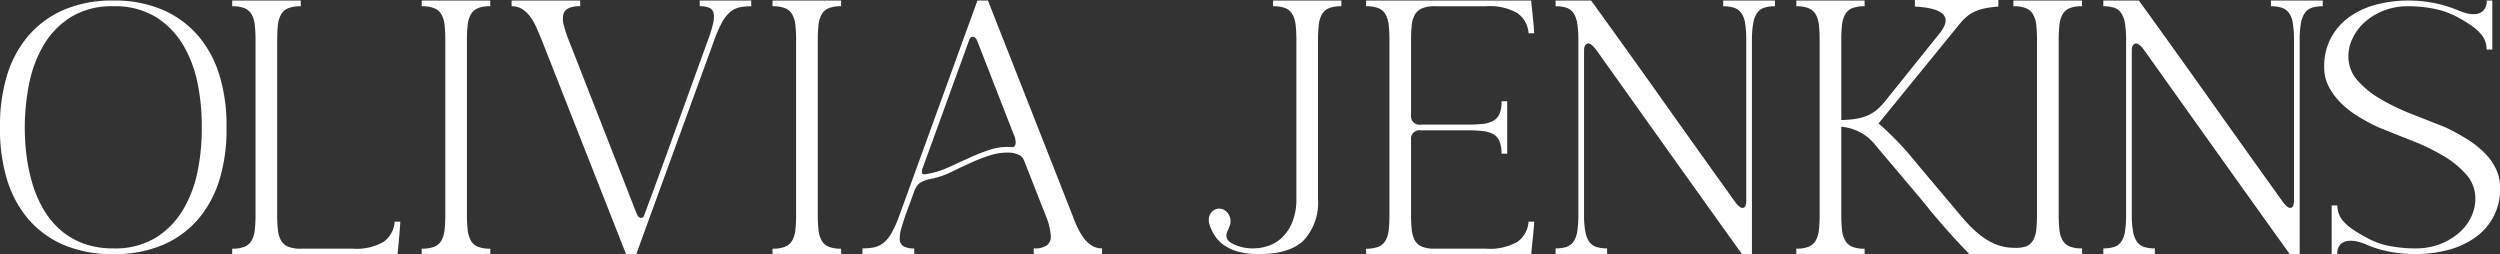 <svg xmlns:xlink="http://www.w3.org/1999/xlink" xmlns="http://www.w3.org/2000/svg" width="296.896" viewBox="0 0 296.896 30.209" height="30.209"><rect x="0" y="0" width="296.896" height="30.209" fill="#333333" stroke="none"/><clipPath id="a"><path d="m0 0h296.896v30.209h-296.896z"></path></clipPath><g fill="#fff" clip-path="url(#a)"><path transform="translate(0 -.099)" d="m13.451.166a14.4 14.4 0 0 1 5.981 1.149 11.629 11.629 0 0 1 4.207 3.16 13.162 13.162 0 0 1 2.484 4.765 20.407 20.407 0 0 1 .777 6 20.4 20.4 0 0 1 -.777 6 13.162 13.162 0 0 1 -2.484 4.76 11.476 11.476 0 0 1 -4.207 3.143 14.583 14.583 0 0 1 -5.981 1.132 14.583 14.583 0 0 1 -5.981-1.132 11.476 11.476 0 0 1 -4.207-3.143 13.162 13.162 0 0 1 -2.484-4.765 20.377 20.377 0 0 1 -.777-6 20.38 20.38 0 0 1 .777-6 13.162 13.162 0 0 1 2.484-4.761 11.629 11.629 0 0 1 4.207-3.159 14.4 14.4 0 0 1 5.981-1.149m10.509 15.071a24.773 24.773 0 0 0 -.473-5.137 14.59 14.59 0 0 0 -1.723-4.629 9.805 9.805 0 0 0 -3.244-3.345 9.3 9.3 0 0 0 -5.069-1.284 9.236 9.236 0 0 0 -5.035 1.284 9.81 9.81 0 0 0 -3.244 3.346 14.59 14.59 0 0 0 -1.723 4.628 26.47 26.47 0 0 0 -.507 5.137 26.9 26.9 0 0 0 .219 3.413 20.06 20.06 0 0 0 .71 3.328 13.947 13.947 0 0 0 1.3 2.991 9.835 9.835 0 0 0 1.977 2.416 8.729 8.729 0 0 0 2.737 1.622 10.091 10.091 0 0 0 3.565.591 9.3 9.3 0 0 0 5.069-1.284 9.809 9.809 0 0 0 3.244-3.345 14.593 14.593 0 0 0 1.723-4.63 24.583 24.583 0 0 0 .473-5.1"></path><path transform="translate(-40.794 -.1)" d="m68.369 30.309v-.675a3.794 3.794 0 0 0 1.487-.237 1.714 1.714 0 0 0 .828-.743 3.316 3.316 0 0 0 .372-1.267 16.454 16.454 0 0 0 .085-1.775v-20.748a16.446 16.446 0 0 0 -.085-1.774 3.312 3.312 0 0 0 -.372-1.267 1.719 1.719 0 0 0 -.828-.743 3.8 3.8 0 0 0 -1.487-.237v-.676h8.144v.676a3.924 3.924 0 0 0 -1.5.237 1.707 1.707 0 0 0 -.845.743 3.291 3.291 0 0 0 -.372 1.267 16.253 16.253 0 0 0 -.084 1.774v20.748a16.261 16.261 0 0 0 .084 1.775 3.3 3.3 0 0 0 .372 1.267 1.7 1.7 0 0 0 .845.743 3.923 3.923 0 0 0 1.5.237h6.15a6.512 6.512 0 0 0 3.683-.811 3.191 3.191 0 0 0 1.318-2.4h.676q-.068.98-.152 1.943t-.188 1.943z"></path><path transform="translate(-74.088 -.1)" d="m132.312.167v.676a3.792 3.792 0 0 0 -1.487.237 1.715 1.715 0 0 0 -.828.743 3.3 3.3 0 0 0 -.372 1.267 16.354 16.354 0 0 0 -.084 1.774v20.748a16.362 16.362 0 0 0 .084 1.775 3.3 3.3 0 0 0 .375 1.267 1.711 1.711 0 0 0 .828.743 3.791 3.791 0 0 0 1.487.237v.675h-8.144v-.675a3.925 3.925 0 0 0 1.5-.237 1.7 1.7 0 0 0 .845-.743 3.309 3.309 0 0 0 .372-1.267 16.361 16.361 0 0 0 .084-1.775v-20.748a16.354 16.354 0 0 0 -.084-1.774 3.3 3.3 0 0 0 -.372-1.267 1.709 1.709 0 0 0 -.845-.743 3.926 3.926 0 0 0 -1.5-.237v-.676z"></path><path transform="translate(-89.885 -.1)" d="m166.424 25.578q1.926-5.2 3.785-10.357t3.751-10.357a15.151 15.151 0 0 0 .608-1.96 3 3 0 0 0 .068-1.233.876.876 0 0 0 -.507-.642 2.845 2.845 0 0 0 -1.149-.186v-.676h6.12v.676a6.853 6.853 0 0 0 -1.335.118 2.67 2.67 0 0 0 -1.115.524 4.031 4.031 0 0 0 -.98 1.2 14.571 14.571 0 0 0 -.963 2.18l-9.259 25.412h-1.216l-10.074-25.582q-.271-.641-.574-1.335a6.714 6.714 0 0 0 -.71-1.251 3.634 3.634 0 0 0 -.946-.912 2.286 2.286 0 0 0 -1.284-.355v-.675h8.144v.676a3.1 3.1 0 0 0 -1.419.253 1.117 1.117 0 0 0 -.592.76 2.7 2.7 0 0 0 .068 1.25 13.805 13.805 0 0 0 .555 1.694l8.043 20.546q.2.574.524.625c.214.034.366-.1.456-.389"></path><path transform="translate(-135.727 -.1)" d="m235.616.167v.676a3.792 3.792 0 0 0 -1.487.237 1.715 1.715 0 0 0 -.828.743 3.3 3.3 0 0 0 -.372 1.267 16.353 16.353 0 0 0 -.084 1.774v20.748a16.361 16.361 0 0 0 .084 1.775 3.3 3.3 0 0 0 .372 1.267 1.711 1.711 0 0 0 .828.743 3.791 3.791 0 0 0 1.487.237v.675h-8.144v-.675a3.925 3.925 0 0 0 1.5-.237 1.7 1.7 0 0 0 .845-.743 3.309 3.309 0 0 0 .372-1.267 16.353 16.353 0 0 0 .084-1.775v-20.748a16.345 16.345 0 0 0 -.084-1.774 3.3 3.3 0 0 0 -.372-1.267 1.709 1.709 0 0 0 -.845-.743 3.926 3.926 0 0 0 -1.5-.237v-.676z"></path><path transform="translate(-151.524 -.1)" d="m271.722 18.245a6.7 6.7 0 0 0 -2.518.271 19.976 19.976 0 0 0 -2.382.912q-1.183.541-2.366 1.115a9.622 9.622 0 0 1 -2.433.811 3.276 3.276 0 0 0 -1.368.558 2.387 2.387 0 0 0 -.591 1l-.98 2.67q-.338.98-.524 1.656a4.432 4.432 0 0 0 -.186 1.149 1.033 1.033 0 0 0 .423.946 2.46 2.46 0 0 0 1.3.271v.676h-6.15v-.68a7.122 7.122 0 0 0 1.352-.119 2.666 2.666 0 0 0 1.132-.524 4.021 4.021 0 0 0 .98-1.2 14.538 14.538 0 0 0 .963-2.18l9.226-25.41h1.251l10.069 25.58a13.743 13.743 0 0 0 .558 1.352 7.747 7.747 0 0 0 .727 1.233 3.616 3.616 0 0 0 .946.912 2.224 2.224 0 0 0 1.25.355v.676h-8.11v-.675a2.538 2.538 0 0 0 1.571-.371 1.315 1.315 0 0 0 .456-1.081 7.75 7.75 0 0 0 -.642-2.535l-2.535-6.454a1.209 1.209 0 0 0 -.608-.659 3.249 3.249 0 0 0 -.811-.254m-10.577 1.69a1.209 1.209 0 0 0 -.119.744q.084.169.456.1a9.868 9.868 0 0 0 2.618-.78q1.267-.574 2.518-1.149a23.154 23.154 0 0 1 2.5-.98 6.728 6.728 0 0 1 2.6-.3.38.38 0 0 0 .3-.118.532.532 0 0 0 .118-.3 1.538 1.538 0 0 0 -.017-.388q-.034-.2-.068-.338l-4.418-11.327q-.2-.574-.524-.626t-.49.389z"></path><path transform="translate(-212.373 -.099)" d="m358.658 28.99a5.207 5.207 0 0 0 2.534.608 5.56 5.56 0 0 0 1.859-.321 4.435 4.435 0 0 0 1.639-1.03 5.3 5.3 0 0 0 1.183-1.841 7.277 7.277 0 0 0 .457-2.72v-18.823a16.345 16.345 0 0 0 -.085-1.774 3.3 3.3 0 0 0 -.372-1.268 1.719 1.719 0 0 0 -.828-.743 3.8 3.8 0 0 0 -1.487-.236v-.676h8.111v.676a3.8 3.8 0 0 0 -1.487.236 1.717 1.717 0 0 0 -.828.743 3.284 3.284 0 0 0 -.371 1.268 16.121 16.121 0 0 0 -.085 1.774v18.822a6.657 6.657 0 0 1 -1.673 4.934q-1.673 1.655-5.356 1.656a9.181 9.181 0 0 1 -2.384-.275 5.543 5.543 0 0 1 -1.69-.744 4.162 4.162 0 0 1 -1.132-1.131 5.422 5.422 0 0 1 -.676-1.437 1.729 1.729 0 0 1 -.034-.76 1.192 1.192 0 0 1 .338-.659 1.116 1.116 0 0 1 .9-.388 1.227 1.227 0 0 1 .9.422 1.582 1.582 0 0 1 .388.76 1.455 1.455 0 0 1 -.05.795 5.413 5.413 0 0 1 -.237.591 1.831 1.831 0 0 0 -.169.541.82.82 0 0 0 .1.507 1.374 1.374 0 0 0 .541.49"></path><path transform="translate(-240.007 -.1)" d="m421.842.167q.1.981.2 1.943t.169 1.943h-.675a3.172 3.172 0 0 0 -1.335-2.4 6.6 6.6 0 0 0 -3.7-.811h-6.15a3.587 3.587 0 0 0 -1.47.254 1.819 1.819 0 0 0 -.845.743 3.152 3.152 0 0 0 -.371 1.25 16.245 16.245 0 0 0 -.085 1.774v8.921a1 1 0 0 0 1.15 1.116h5.576a16.256 16.256 0 0 0 1.774-.084 3.294 3.294 0 0 0 1.268-.371 1.714 1.714 0 0 0 .743-.828 3.8 3.8 0 0 0 .237-1.487h.672v6.217h-.676a3.824 3.824 0 0 0 -.237-1.47 1.705 1.705 0 0 0 -.743-.844 3.3 3.3 0 0 0 -1.268-.372 16.461 16.461 0 0 0 -1.774-.084h-5.572a1 1 0 0 0 -1.149 1.115v8.92a16.253 16.253 0 0 0 .085 1.775 3.3 3.3 0 0 0 .371 1.267 1.7 1.7 0 0 0 .845.743 3.815 3.815 0 0 0 1.47.237h6.15a6.593 6.593 0 0 0 3.7-.811 3.171 3.171 0 0 0 1.335-2.4h.675q-.067.98-.169 1.943t-.2 1.943h-19.6v-.675a3.793 3.793 0 0 0 1.487-.237 1.717 1.717 0 0 0 .828-.743 3.31 3.31 0 0 0 .372-1.267 16.361 16.361 0 0 0 .085-1.775v-20.748a16.353 16.353 0 0 0 -.085-1.774 3.306 3.306 0 0 0 -.372-1.267 1.721 1.721 0 0 0 -.828-.743 3.793 3.793 0 0 0 -1.487-.237v-.676z"></path><path transform="translate(-273.302 -.1)" d="m480.683 23.923v-19.059a12.41 12.41 0 0 0 -.135-2.011 2.792 2.792 0 0 0 -.473-1.233 1.747 1.747 0 0 0 -.862-.608 4.176 4.176 0 0 0 -1.267-.169v-.676h6.15v.676a4.18 4.18 0 0 0 -1.268.169 1.645 1.645 0 0 0 -.844.608 3.069 3.069 0 0 0 -.473 1.233 10.967 10.967 0 0 0 -.152 2.011v25.412h-1.183q-4.358-6.083-8.65-12.1t-8.617-12.1q-.71-.946-1.1-.794t-.388.794v19.536a10.687 10.687 0 0 0 .152 1.994 3.033 3.033 0 0 0 .473 1.216 1.644 1.644 0 0 0 .845.609 4.163 4.163 0 0 0 1.267.169v.676h-6.117v-.676a4.164 4.164 0 0 0 1.268-.169 1.651 1.651 0 0 0 .845-.609 2.889 2.889 0 0 0 .456-1.216 12.086 12.086 0 0 0 .135-1.994v-20.748a12.084 12.084 0 0 0 -.135-1.994 3.038 3.038 0 0 0 -.456-1.233 1.621 1.621 0 0 0 -.845-.625 4.176 4.176 0 0 0 -1.268-.169v-.676h4.224q4.326 5.981 8.533 11.911t8.5 11.911a2.98 2.98 0 0 0 .591.659.53.53 0 0 0 .439.136.413.413 0 0 0 .271-.288 1.722 1.722 0 0 0 .084-.574"></path><path transform="translate(-369.534 -.1)" d="m641.964 23.923v-19.059a12.354 12.354 0 0 0 -.135-2.011 2.792 2.792 0 0 0 -.473-1.233 1.745 1.745 0 0 0 -.862-.608 4.178 4.178 0 0 0 -1.267-.169v-.676h6.15v.676a4.179 4.179 0 0 0 -1.268.169 1.647 1.647 0 0 0 -.844.608 3.075 3.075 0 0 0 -.473 1.233 10.961 10.961 0 0 0 -.152 2.011v25.412h-1.183q-4.358-6.083-8.65-12.1t-8.617-12.1q-.71-.946-1.1-.794t-.388.794v19.536a10.688 10.688 0 0 0 .152 1.994 3.028 3.028 0 0 0 .473 1.216 1.641 1.641 0 0 0 .845.609 4.163 4.163 0 0 0 1.267.169v.676h-6.117v-.676a4.163 4.163 0 0 0 1.268-.169 1.649 1.649 0 0 0 .845-.609 2.887 2.887 0 0 0 .456-1.216 12.079 12.079 0 0 0 .135-1.994v-20.748a12.077 12.077 0 0 0 -.135-1.994 3.036 3.036 0 0 0 -.456-1.233 1.619 1.619 0 0 0 -.845-.625 4.176 4.176 0 0 0 -1.268-.169v-.676h4.224q4.326 5.981 8.533 11.911t8.5 11.911a2.967 2.967 0 0 0 .591.659.53.53 0 0 0 .439.136.412.412 0 0 0 .271-.288 1.721 1.721 0 0 0 .084-.574"></path><path transform="translate(-408.327 -.1)" d="m694.375.167a15.593 15.593 0 0 1 2.991.287 14.918 14.918 0 0 1 2.855.862 7.051 7.051 0 0 0 .963.338 3.064 3.064 0 0 0 1.132.119 1.558 1.558 0 0 0 .929-.406 1.566 1.566 0 0 0 .389-1.2h.675v5.812h-.675a2.987 2.987 0 0 0 -.134-.879 2.884 2.884 0 0 0 -.507-.913 5.483 5.483 0 0 0 -1.1-1 16.546 16.546 0 0 0 -1.875-1.132 9.752 9.752 0 0 0 -2.7-.929 15.5 15.5 0 0 0 -2.94-.287 7.986 7.986 0 0 0 -2.973.524 7.328 7.328 0 0 0 -2.247 1.368 6.132 6.132 0 0 0 -1.436 1.909 4.875 4.875 0 0 0 -.506 2.112 4.25 4.25 0 0 0 1.032 2.838 10.741 10.741 0 0 0 2.692 2.214 24.933 24.933 0 0 0 3.724 1.808q2.065.811 4.1 1.622a24.64 24.64 0 0 1 2.539 1.385 11.738 11.738 0 0 1 2.065 1.622 6.875 6.875 0 0 1 1.371 1.91 5.152 5.152 0 0 1 .492 2.247 6.92 6.92 0 0 1 -2.968 5.914 9.836 9.836 0 0 1 -3.2 1.47 15.033 15.033 0 0 1 -3.9.491 16.607 16.607 0 0 1 -3-.271 12.949 12.949 0 0 1 -2.864-.878 6.134 6.134 0 0 0 -.95-.321 3.213 3.213 0 0 0 -1.12-.1 1.606 1.606 0 0 0 -.932.388 1.506 1.506 0 0 0 -.39 1.183h-.675v-5.774h.675a2.964 2.964 0 0 0 .136.879 2.887 2.887 0 0 0 .508.912 5.256 5.256 0 0 0 1.084.98 16.746 16.746 0 0 0 1.863 1.115 8.794 8.794 0 0 0 2.708.946 16.515 16.515 0 0 0 2.946.271 8.034 8.034 0 0 0 2.98-.524 7.541 7.541 0 0 0 2.252-1.352 5.778 5.778 0 0 0 1.422-1.875 4.971 4.971 0 0 0 .491-2.129 4.255 4.255 0 0 0 -1.031-2.839 10.836 10.836 0 0 0 -2.67-2.213 24.4 24.4 0 0 0 -3.696-1.811q-2.045-.811-4.072-1.621a22.766 22.766 0 0 1 -2.568-1.386 10.746 10.746 0 0 1 -2.044-1.639 7.757 7.757 0 0 1 -1.369-1.909 4.921 4.921 0 0 1 -.506-2.23 7.205 7.205 0 0 1 .794-3.447 7.266 7.266 0 0 1 2.165-2.484 9.585 9.585 0 0 1 3.19-1.487 14.918 14.918 0 0 1 3.885-.49"></path><path transform="translate(-322.39)" d="m566.959 2.99a3.3 3.3 0 0 1 .372-1.268 1.718 1.718 0 0 1 .828-.743 3.8 3.8 0 0 1 1.487-.236v-.676h-8.146v.676a3.934 3.934 0 0 1 1.5.236 1.71 1.71 0 0 1 .845.743 3.3 3.3 0 0 1 .372 1.268 16.353 16.353 0 0 1 .084 1.774v20.748a16.356 16.356 0 0 1 -.084 1.774 3.138 3.138 0 0 1 -.372 1.235 1.7 1.7 0 0 1 -.845.743 3.942 3.942 0 0 1 -1.448.163c-3.1 0-5.181-2.461-6.717-4.3l-4.823-5.727a36.723 36.723 0 0 0 -4.527-4.742l9.485-11.639c1.207-1.509 2.155-2.026 4.742-2.242v-.777h-9.912v.776c3.88.216 4.311 1.465 2.932 3.191l-6.51 8.1c-1.423 1.767-2.8 2.2-5.906 2.2v.776a5.735 5.735 0 0 1 4.871 2.285l5.431 6.423a85.308 85.308 0 0 0 5.647 6.423h13.383v-.674a3.794 3.794 0 0 1 -1.487-.237 1.713 1.713 0 0 1 -.828-.743 3.132 3.132 0 0 1 -.372-1.235 16.466 16.466 0 0 1 -.084-1.774v-20.747a16.463 16.463 0 0 1 .084-1.774"></path><path transform="translate(-315.595 -.1)" d="m534.262 25.612a16.339 16.339 0 0 0 .084 1.774 3.294 3.294 0 0 0 .372 1.268 1.713 1.713 0 0 0 .828.743 3.8 3.8 0 0 0 1.487.237v.675h-8.11v-.675a3.823 3.823 0 0 0 1.47-.237 1.705 1.705 0 0 0 .844-.743 3.316 3.316 0 0 0 .372-1.268 16.447 16.447 0 0 0 .085-1.774v-20.748a16.444 16.444 0 0 0 -.085-1.774 3.311 3.311 0 0 0 -.372-1.268 1.71 1.71 0 0 0 -.844-.743 3.824 3.824 0 0 0 -1.47-.236v-.676h8.11v.676a3.8 3.8 0 0 0 -1.487.236 1.718 1.718 0 0 0 -.828.743 3.29 3.29 0 0 0 -.372 1.268 16.336 16.336 0 0 0 -.084 1.774z"></path></g></svg>